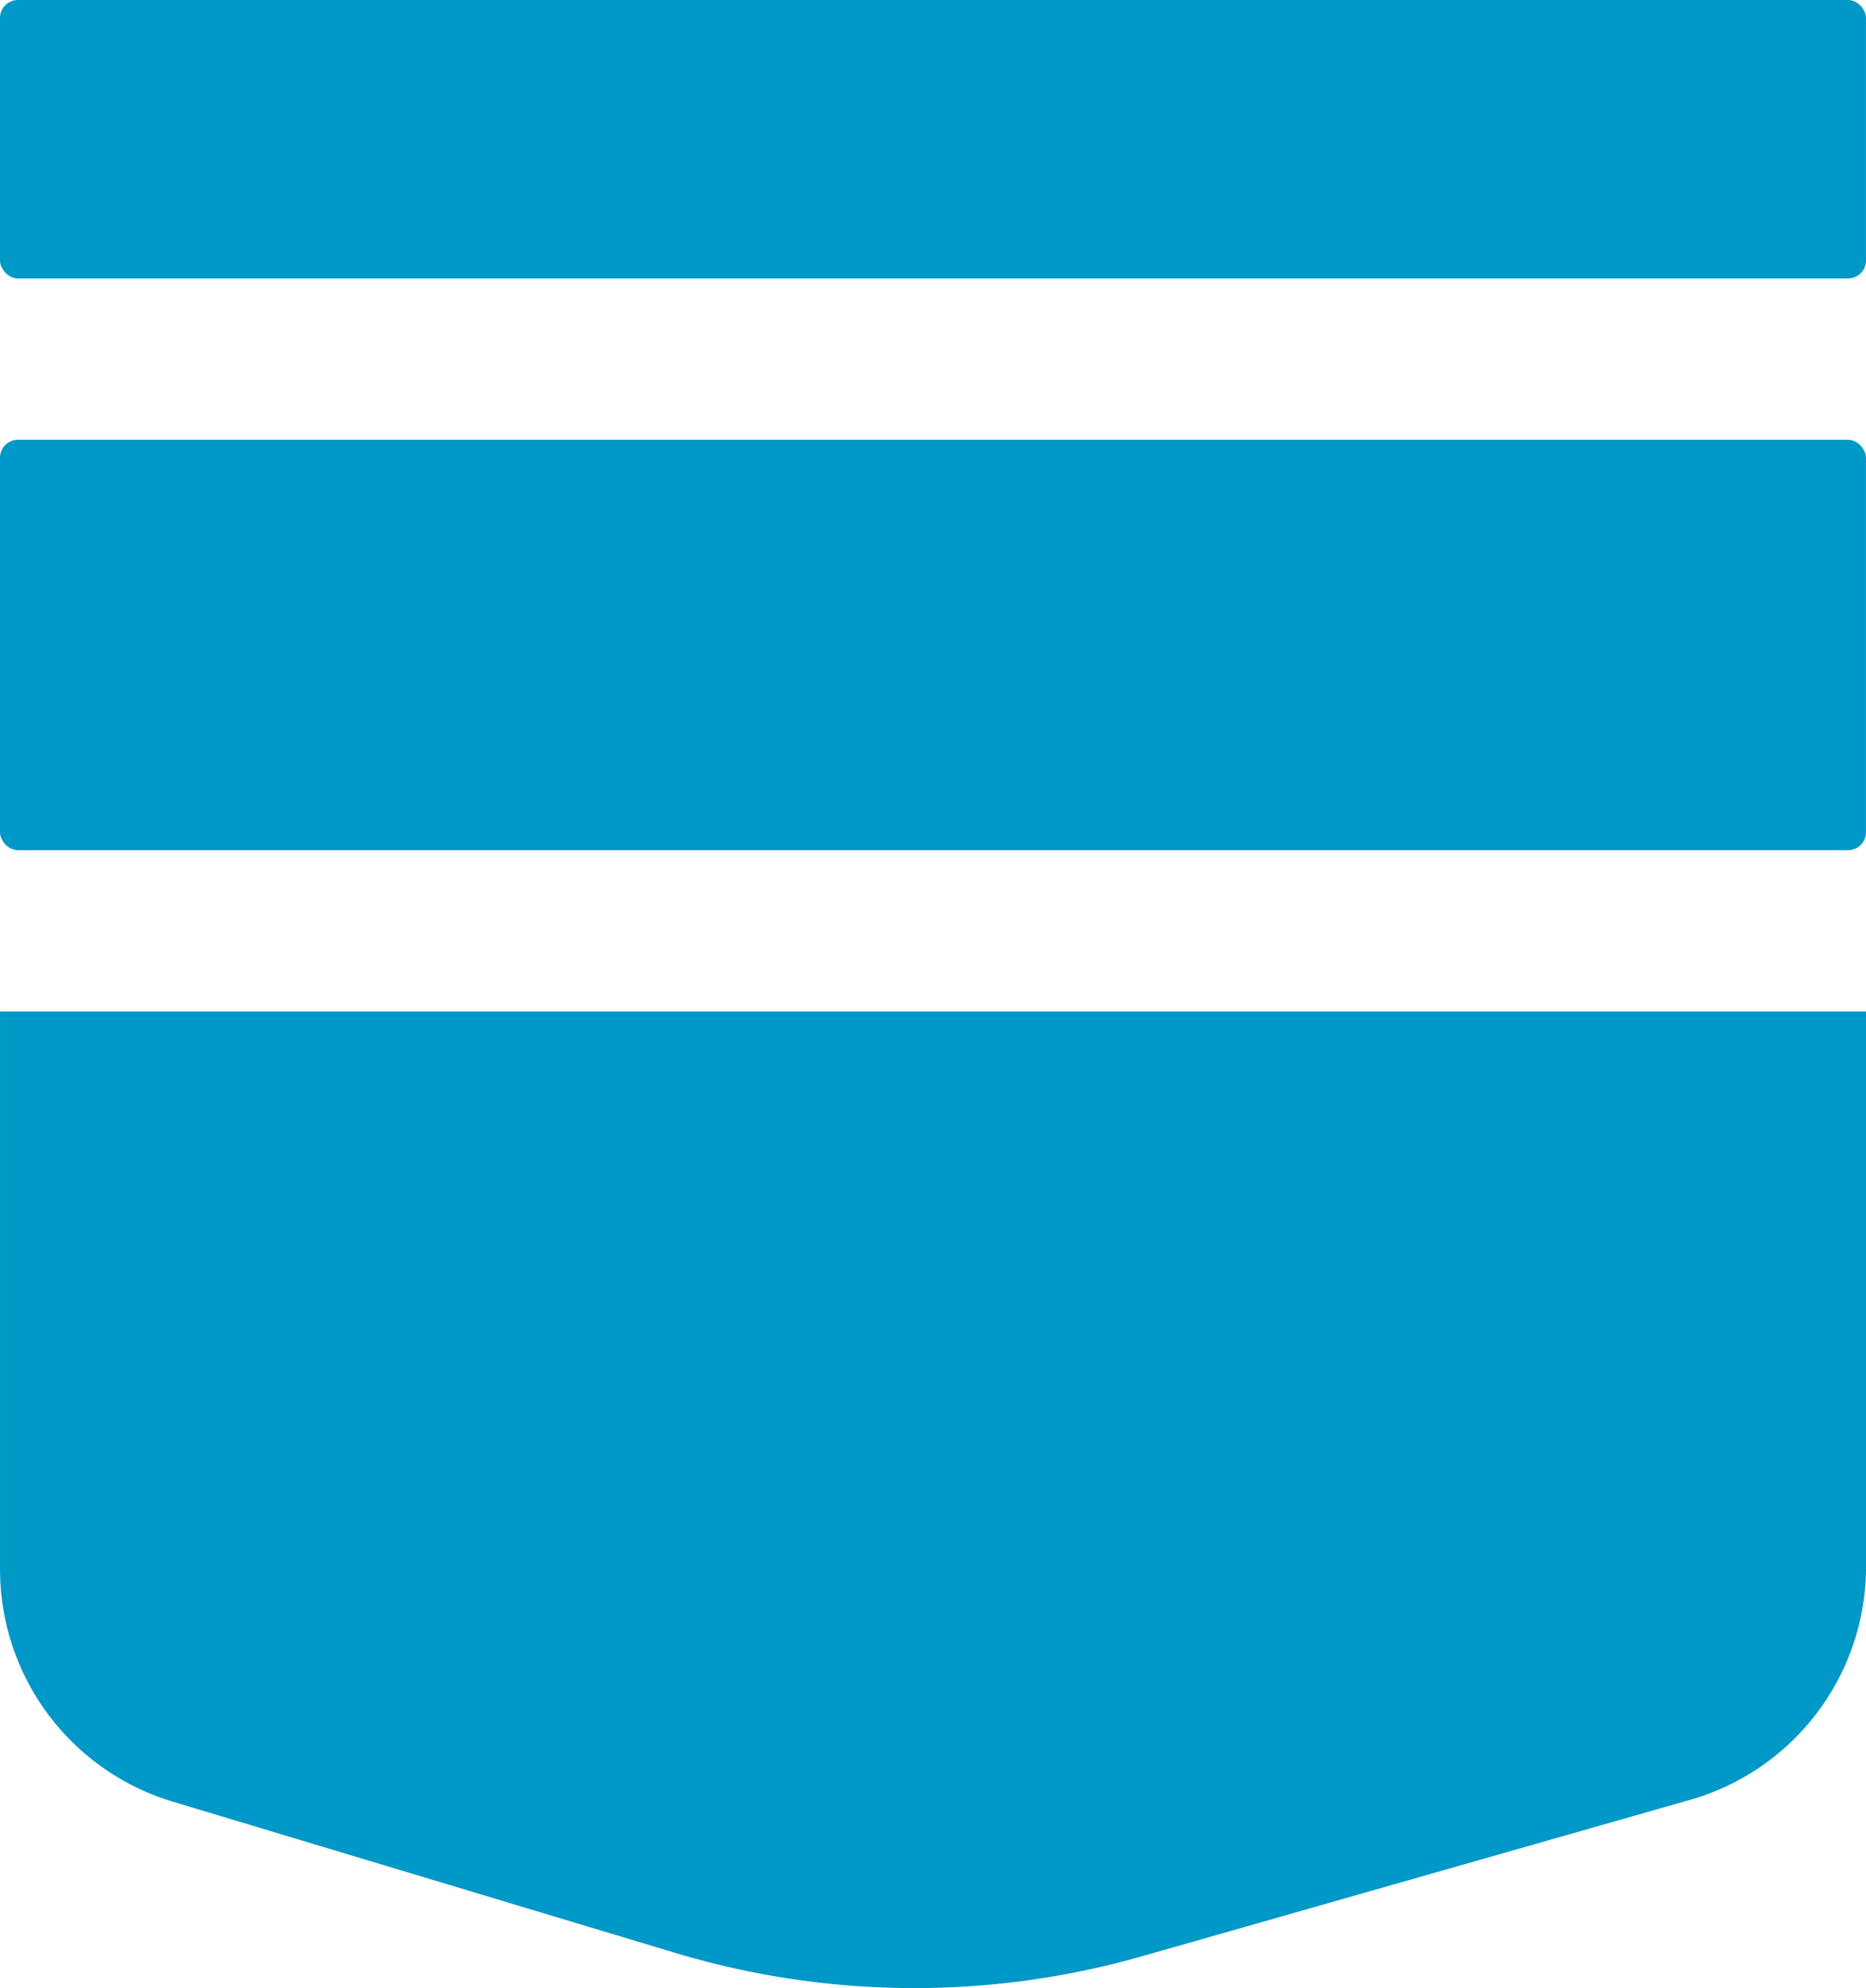 <?xml version="1.0" encoding="UTF-8"?> <svg xmlns="http://www.w3.org/2000/svg" width="64.308" height="68.504" viewBox="0 0 64.308 68.504"><g id="Group_23736" data-name="Group 23736" transform="translate(-858.038 -3720.711)"><path id="Path_52413" data-name="Path 52413" d="M-233.29,490.249l-18.886,5.389a28.6,28.6,0,0,1-16.088-.116l-17.322-5.213a8.357,8.357,0,0,1-5.948-8V463.084h64.308v19.129A8.355,8.355,0,0,1-233.29,490.249Z" transform="translate(1149.573 3292.48)" fill="#0098c6"></path><rect id="Rectangle_2714" data-name="Rectangle 2714" width="64.307" height="14.143" rx="0.618" transform="translate(858.038 3735.864)" fill="#0098c6"></rect><rect id="Rectangle_2715" data-name="Rectangle 2715" width="64.307" height="9.597" rx="0.618" transform="translate(858.038 3720.711)" fill="#0098c6"></rect></g></svg> 